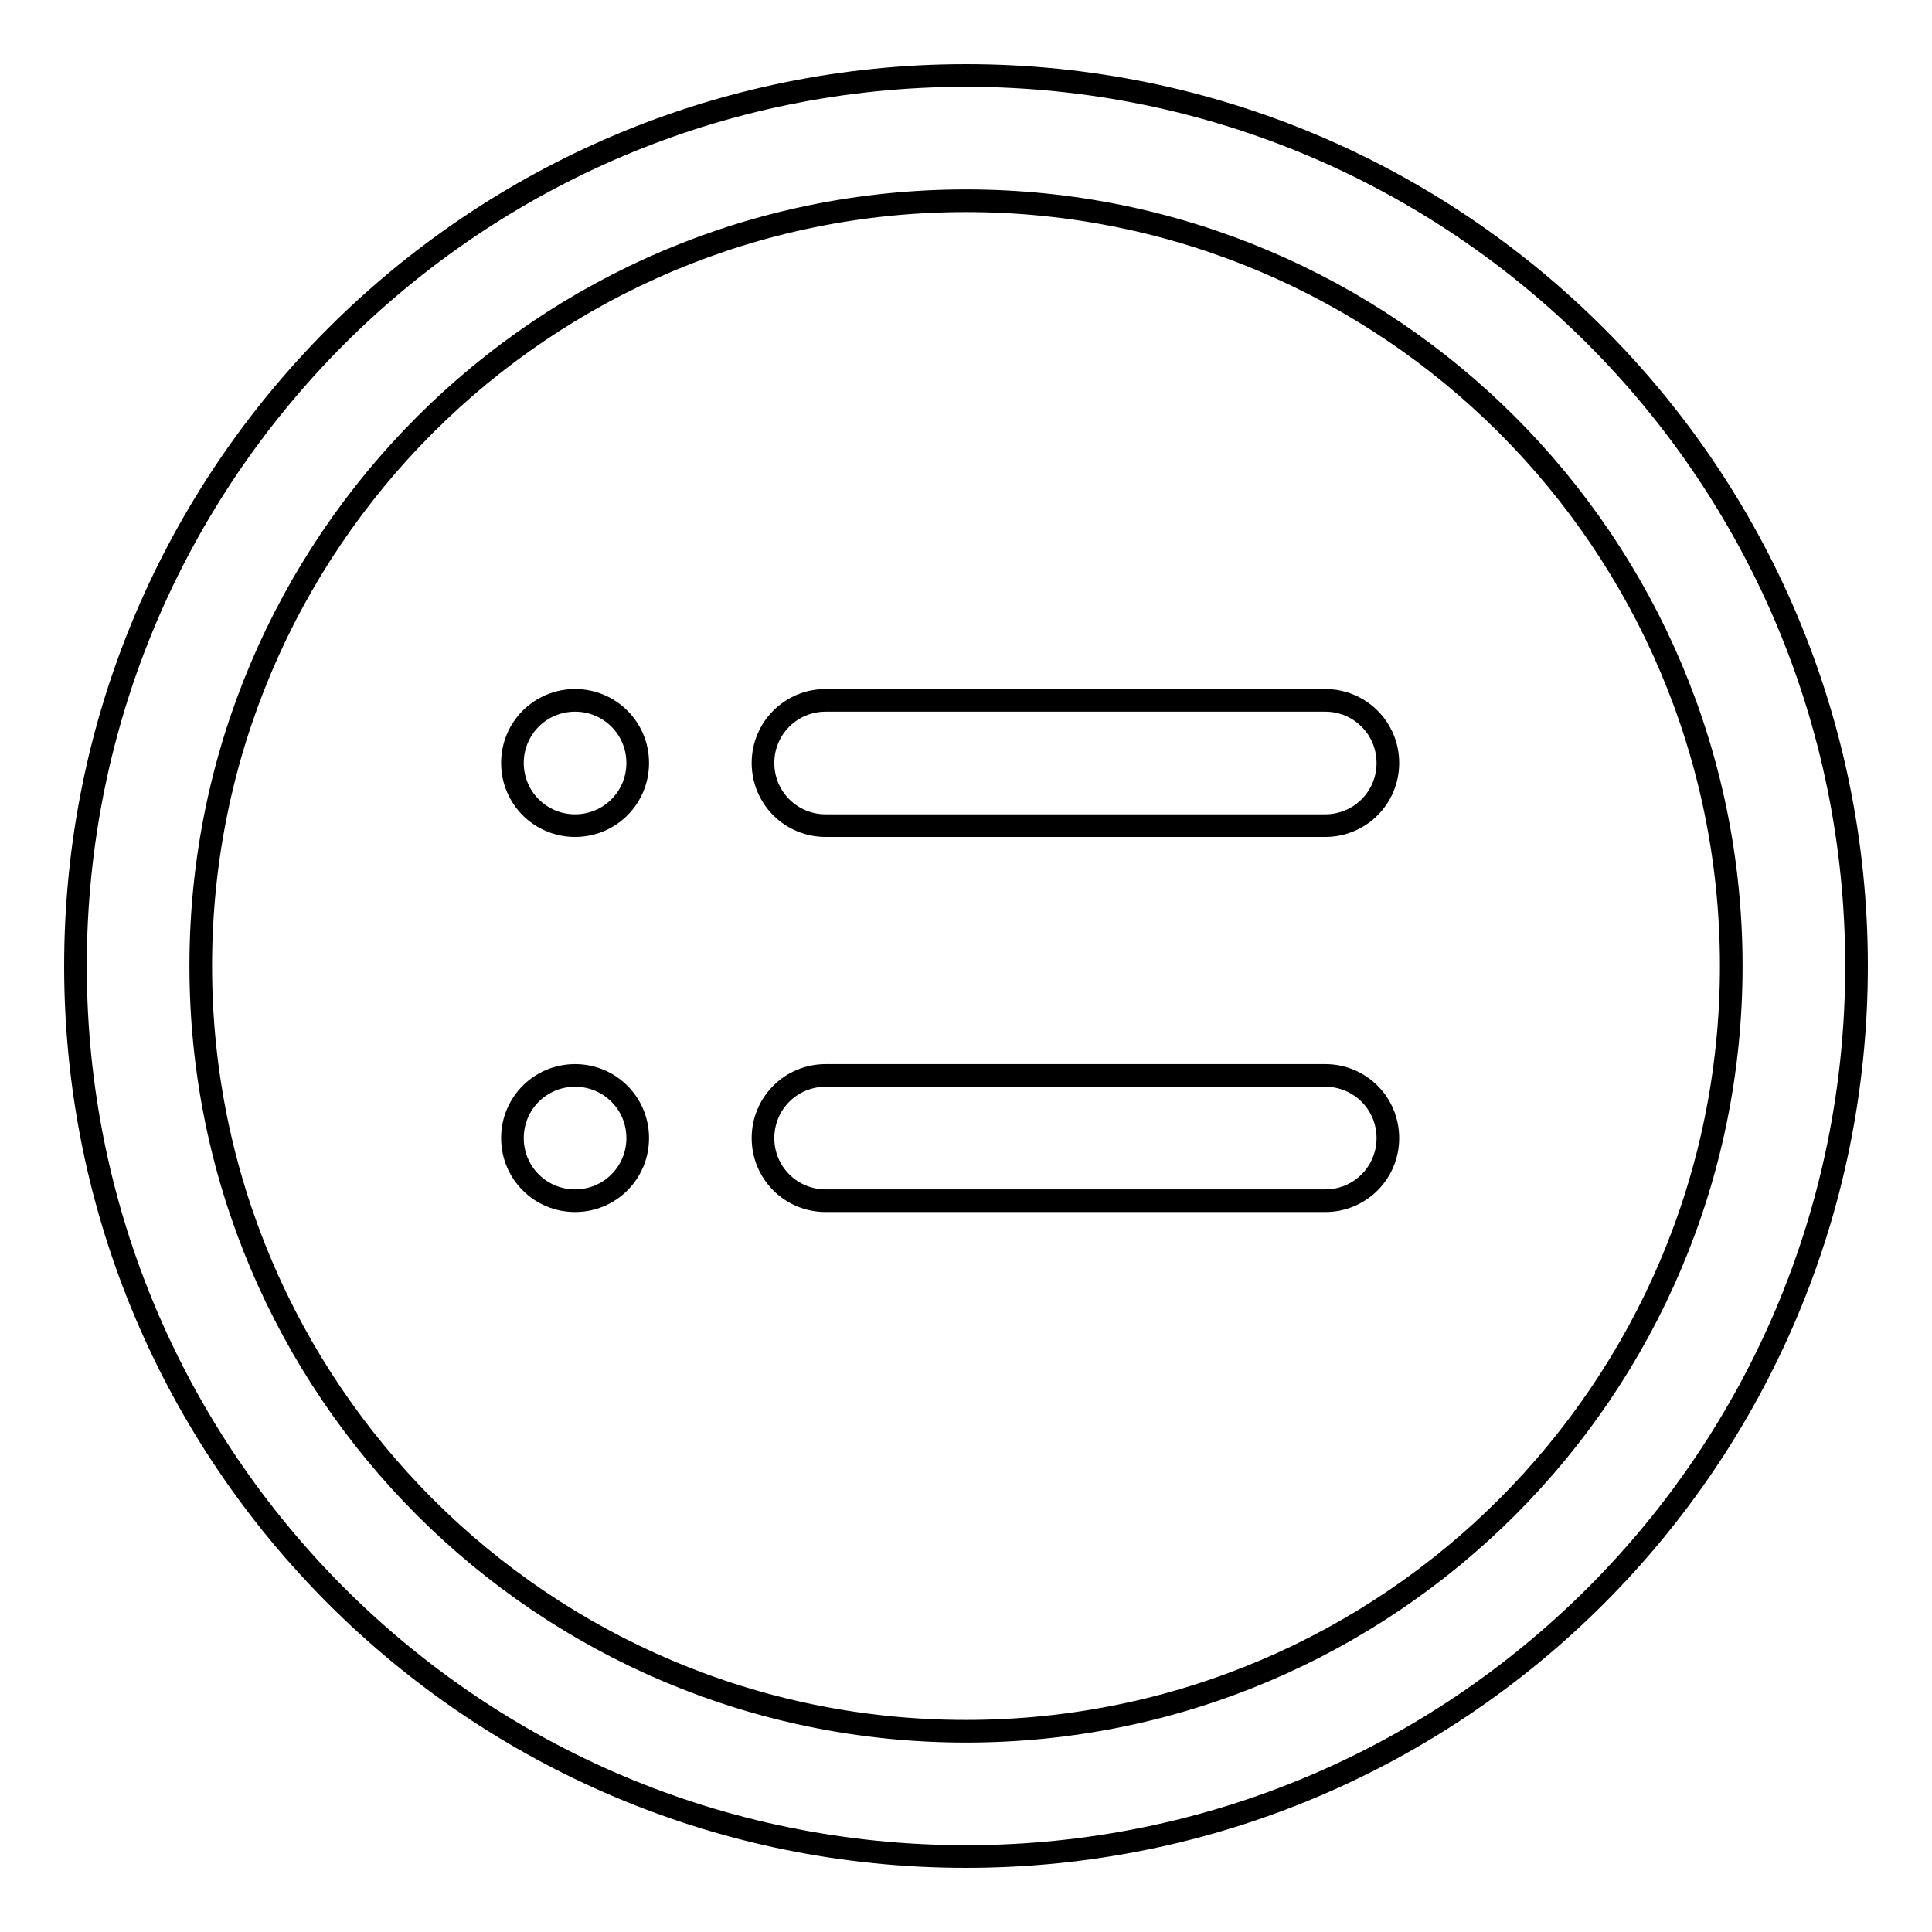<?xml version="1.0" encoding="utf-8"?>
<!-- Svg Vector Icons : http://www.onlinewebfonts.com/icon -->
<!DOCTYPE svg PUBLIC "-//W3C//DTD SVG 1.1//EN" "http://www.w3.org/Graphics/SVG/1.1/DTD/svg11.dtd">
<svg version="1.1" xmlns="http://www.w3.org/2000/svg" xmlns:xlink="http://www.w3.org/1999/xlink" x="0px" y="0px" viewBox="0 0 256 256" enable-background="new 0 0 256 256" xml:space="preserve">
<g><g><path stroke-width="3" fill-opacity="0" stroke="#000000"  d="M128,10C62.8,10,10,62.8,10,128c0,65.2,52.8,118,118,118c65.2,0,118-52.8,118-118C246,62.8,193.2,10,128,10z M128,229.4C72,229.4,26.6,184,26.6,128S72,26.6,128,26.6S229.4,72,229.4,128S184,229.4,128,229.4z"/><path stroke-width="3" fill-opacity="0" stroke="#000000"  d="M76.2,142.5c-4.6,0-8.3,3.7-8.3,8.3s3.7,8.3,8.3,8.3s8.3-3.7,8.3-8.3S80.8,142.5,76.2,142.5z"/><path stroke-width="3" fill-opacity="0" stroke="#000000"  d="M76.2,92.8c-4.6,0-8.3,3.7-8.3,8.3c0,4.6,3.7,8.3,8.3,8.3s8.3-3.7,8.3-8.3C84.5,96.5,80.8,92.8,76.2,92.8z"/><path stroke-width="3" fill-opacity="0" stroke="#000000"  d="M175.6,142.5h-66.2c-4.6,0-8.3,3.7-8.3,8.3s3.7,8.3,8.3,8.3h66.2c4.6,0,8.3-3.7,8.3-8.3S180.2,142.5,175.6,142.5z"/><path stroke-width="3" fill-opacity="0" stroke="#000000"  d="M175.6,92.8h-66.2c-4.6,0-8.3,3.7-8.3,8.3c0,4.6,3.7,8.3,8.3,8.3h66.2c4.6,0,8.3-3.7,8.3-8.3C183.9,96.5,180.2,92.8,175.6,92.8z"/></g></g>
</svg>